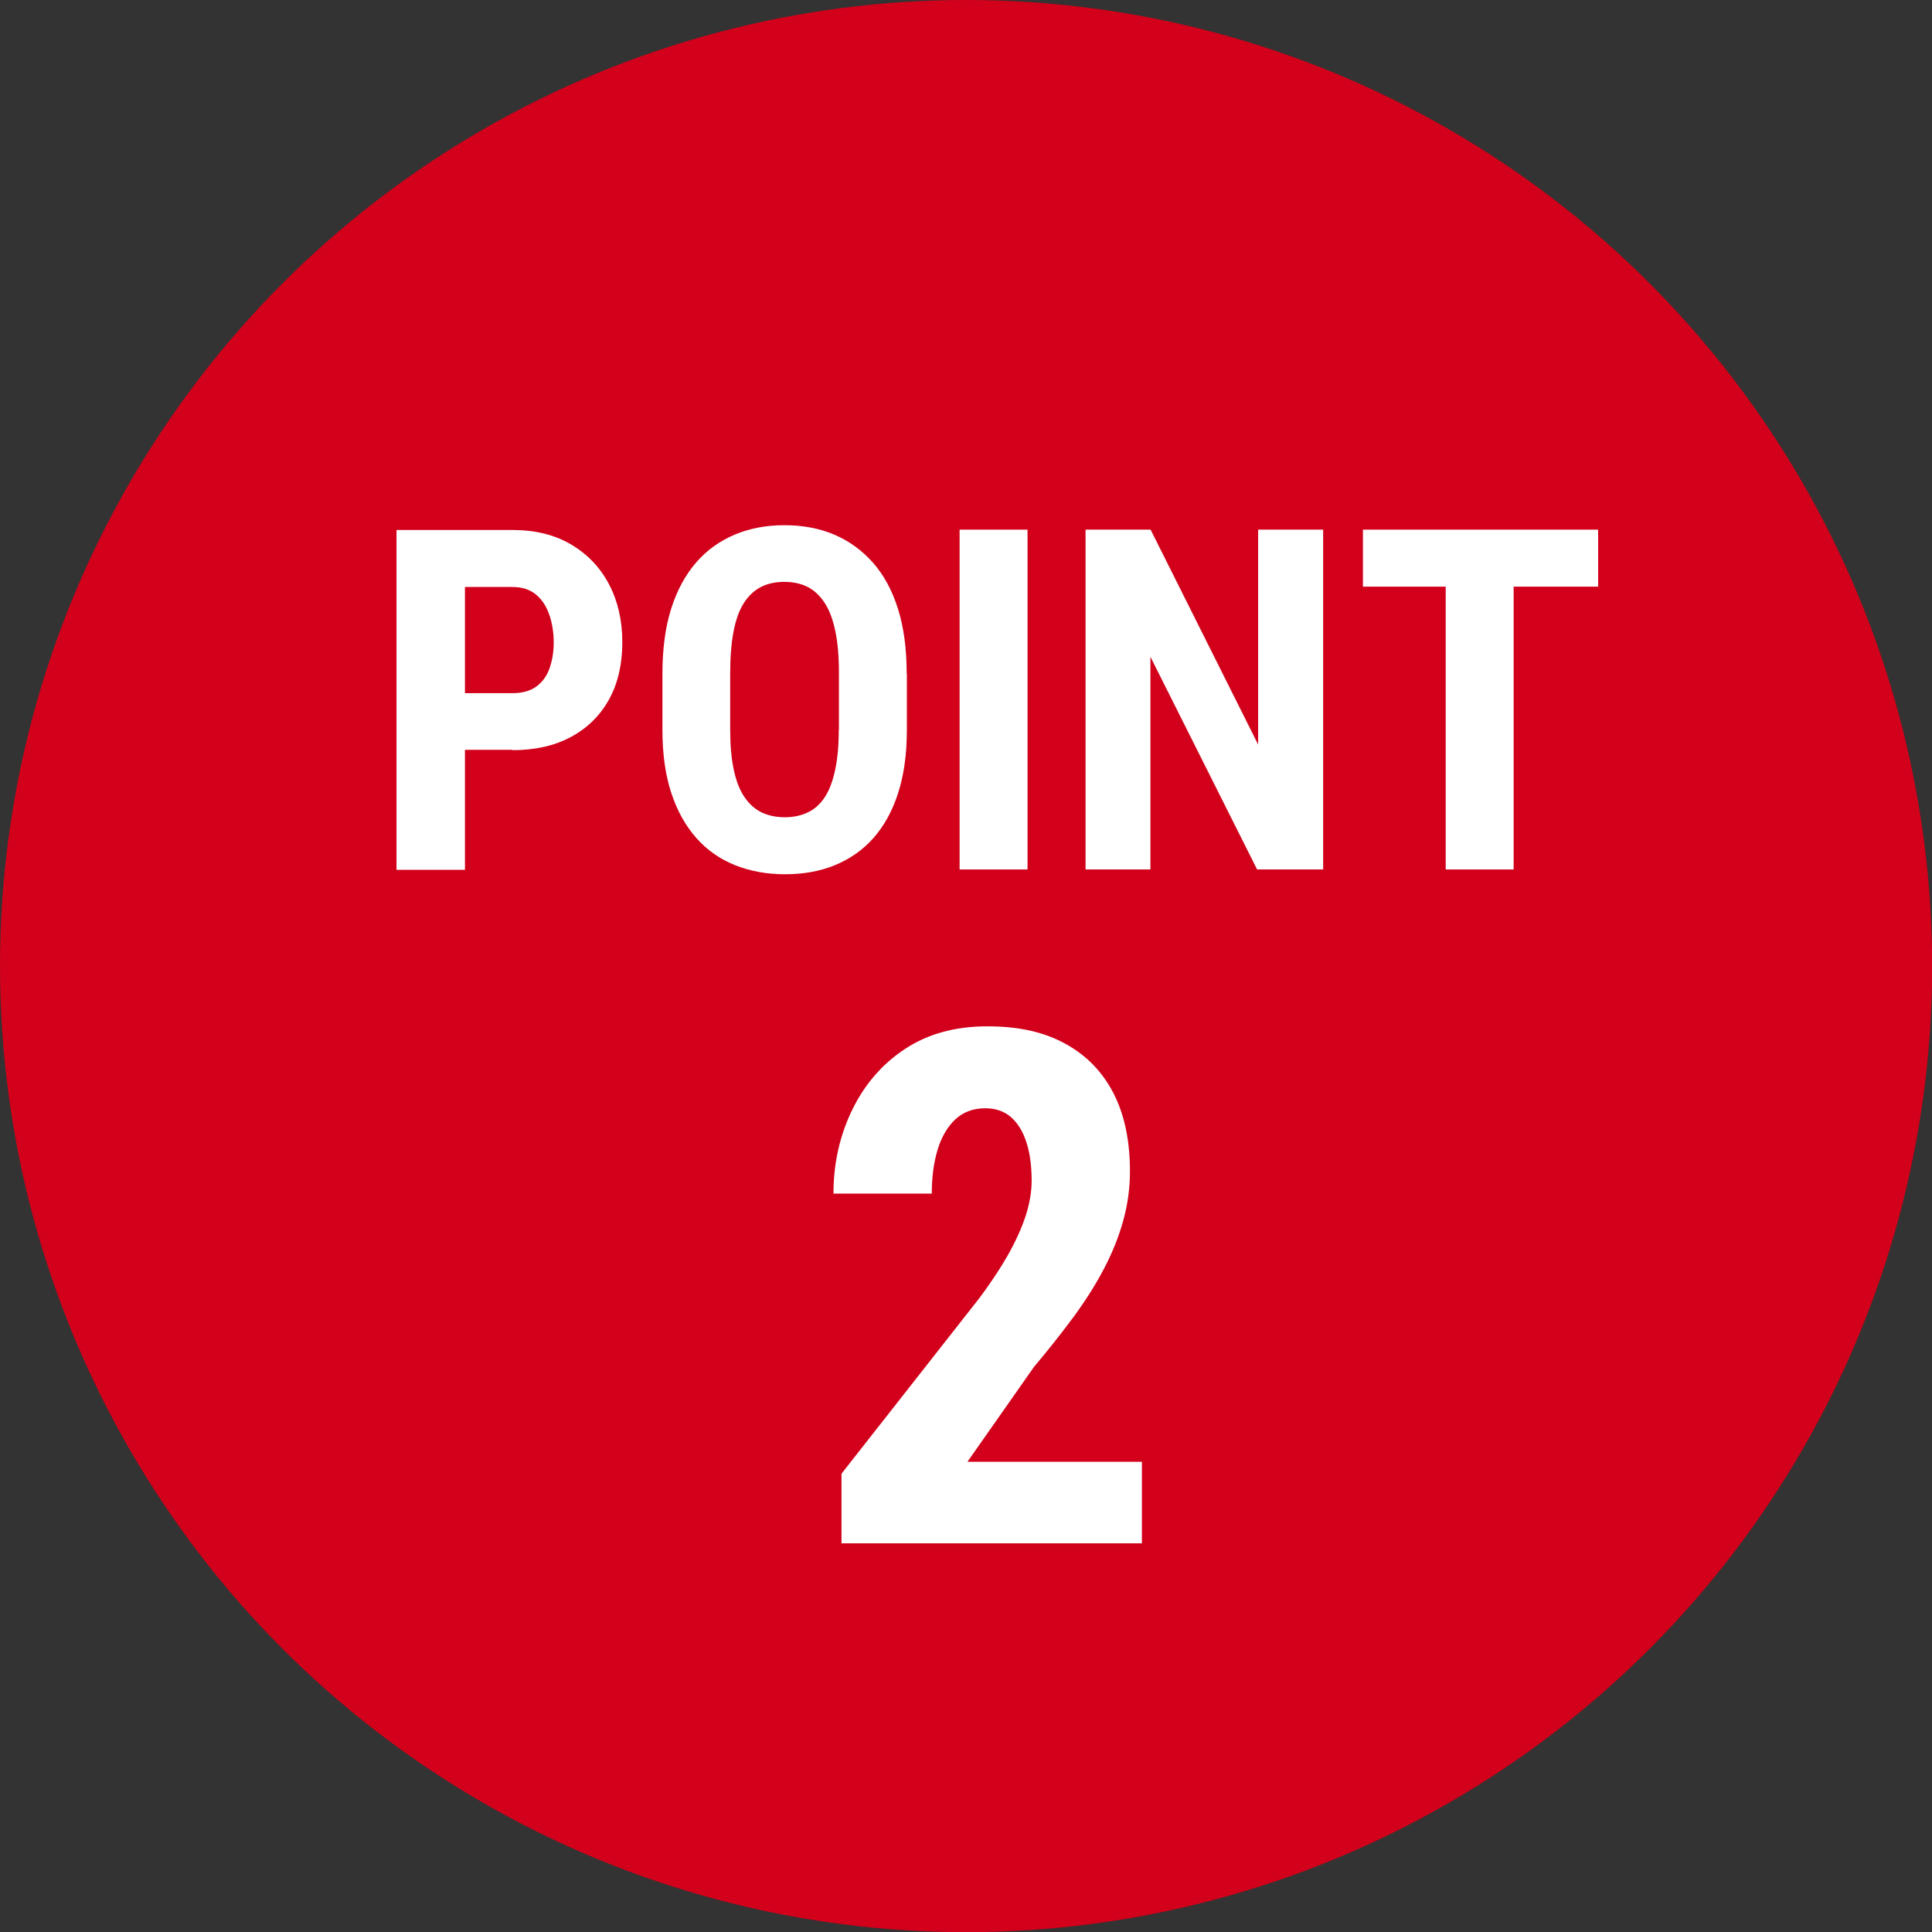 <?xml version="1.0" encoding="UTF-8"?><svg id="_レイヤー_2" xmlns="http://www.w3.org/2000/svg" viewBox="0 0 113.19 113.19"><rect x="0" y="0" width="113.19" height="113.19" fill="#333333" stroke="none"/><defs><style>.cls-1{fill:#fff;}.cls-2{fill:#d2001a;}</style></defs><g id="_レイヤー_1-2"><circle class="cls-2" cx="56.6" cy="56.6" r="56.6"/><path class="cls-1" d="M30.03,43.93h-4.09v-3.32h4.09c.57,0,1.03-.13,1.38-.38s.62-.61.78-1.06.25-.96.25-1.52-.08-1.11-.25-1.61-.42-.9-.78-1.2-.82-.45-1.38-.45h-2.79v16.57h-4.01v-19.91h6.79c1.33,0,2.48.28,3.44.85s1.7,1.34,2.22,2.33.78,2.12.78,3.4-.26,2.41-.78,3.35-1.26,1.67-2.22,2.19-2.11.78-3.44.78Z"/><path class="cls-1" d="M53.13,39.46v3.31c0,1.4-.17,2.63-.51,3.69s-.83,1.94-1.45,2.64-1.38,1.23-2.26,1.59-1.85.53-2.92.53-2.04-.18-2.92-.53-1.64-.88-2.27-1.59-1.12-1.58-1.47-2.64-.52-2.29-.52-3.69v-3.31c0-1.45.17-2.71.51-3.79s.83-1.98,1.46-2.71,1.39-1.27,2.27-1.64,1.85-.55,2.91-.55,2.04.18,2.91.55,1.63.92,2.27,1.64,1.13,1.63,1.47,2.71.51,2.34.51,3.79ZM49.15,42.76v-3.34c0-.96-.07-1.77-.21-2.44s-.34-1.22-.62-1.65-.61-.74-1-.94-.85-.3-1.37-.3-.98.1-1.37.3-.73.52-1,.94-.47.98-.6,1.65-.2,1.48-.2,2.44v3.34c0,.91.07,1.69.21,2.34s.34,1.18.62,1.59.61.71,1,.9.85.29,1.37.29.96-.1,1.36-.29.73-.5.99-.9.46-.93.6-1.59.21-1.43.21-2.34Z"/><path class="cls-1" d="M60.2,31.03v19.91h-3.98v-19.91h3.98Z"/><path class="cls-1" d="M77.52,31.03v19.91h-3.87l-6.25-12.46v12.46h-3.8v-19.91h3.81l6.3,12.59v-12.59h3.8Z"/><path class="cls-1" d="M93.63,31.03v3.34h-13.78v-3.34h13.78ZM88.68,31.03v19.91h-3.98v-19.91h3.98Z"/><path class="cls-1" d="M66.9,85.64v4.78h-17.6v-4.08l8.08-10.29c.78-1.05,1.39-1.99,1.83-2.81s.75-1.56.94-2.2.29-1.27.29-1.86c0-.87-.1-1.63-.31-2.27s-.51-1.12-.91-1.47c-.4-.34-.9-.51-1.49-.51-.71,0-1.3.22-1.76.65s-.81,1.03-1.04,1.78c-.23.76-.34,1.62-.34,2.57h-5.76c0-1.78.37-3.41,1.1-4.91.73-1.5,1.76-2.69,3.1-3.57,1.33-.88,2.94-1.32,4.81-1.32s3.35.34,4.59,1.03c1.24.68,2.18,1.66,2.82,2.92.64,1.26.95,2.78.95,4.54,0,.98-.13,1.94-.39,2.88s-.63,1.87-1.11,2.79-1.07,1.86-1.77,2.82c-.71.96-1.49,1.95-2.35,2.97l-3.9,5.56h10.21Z"/></g></svg>